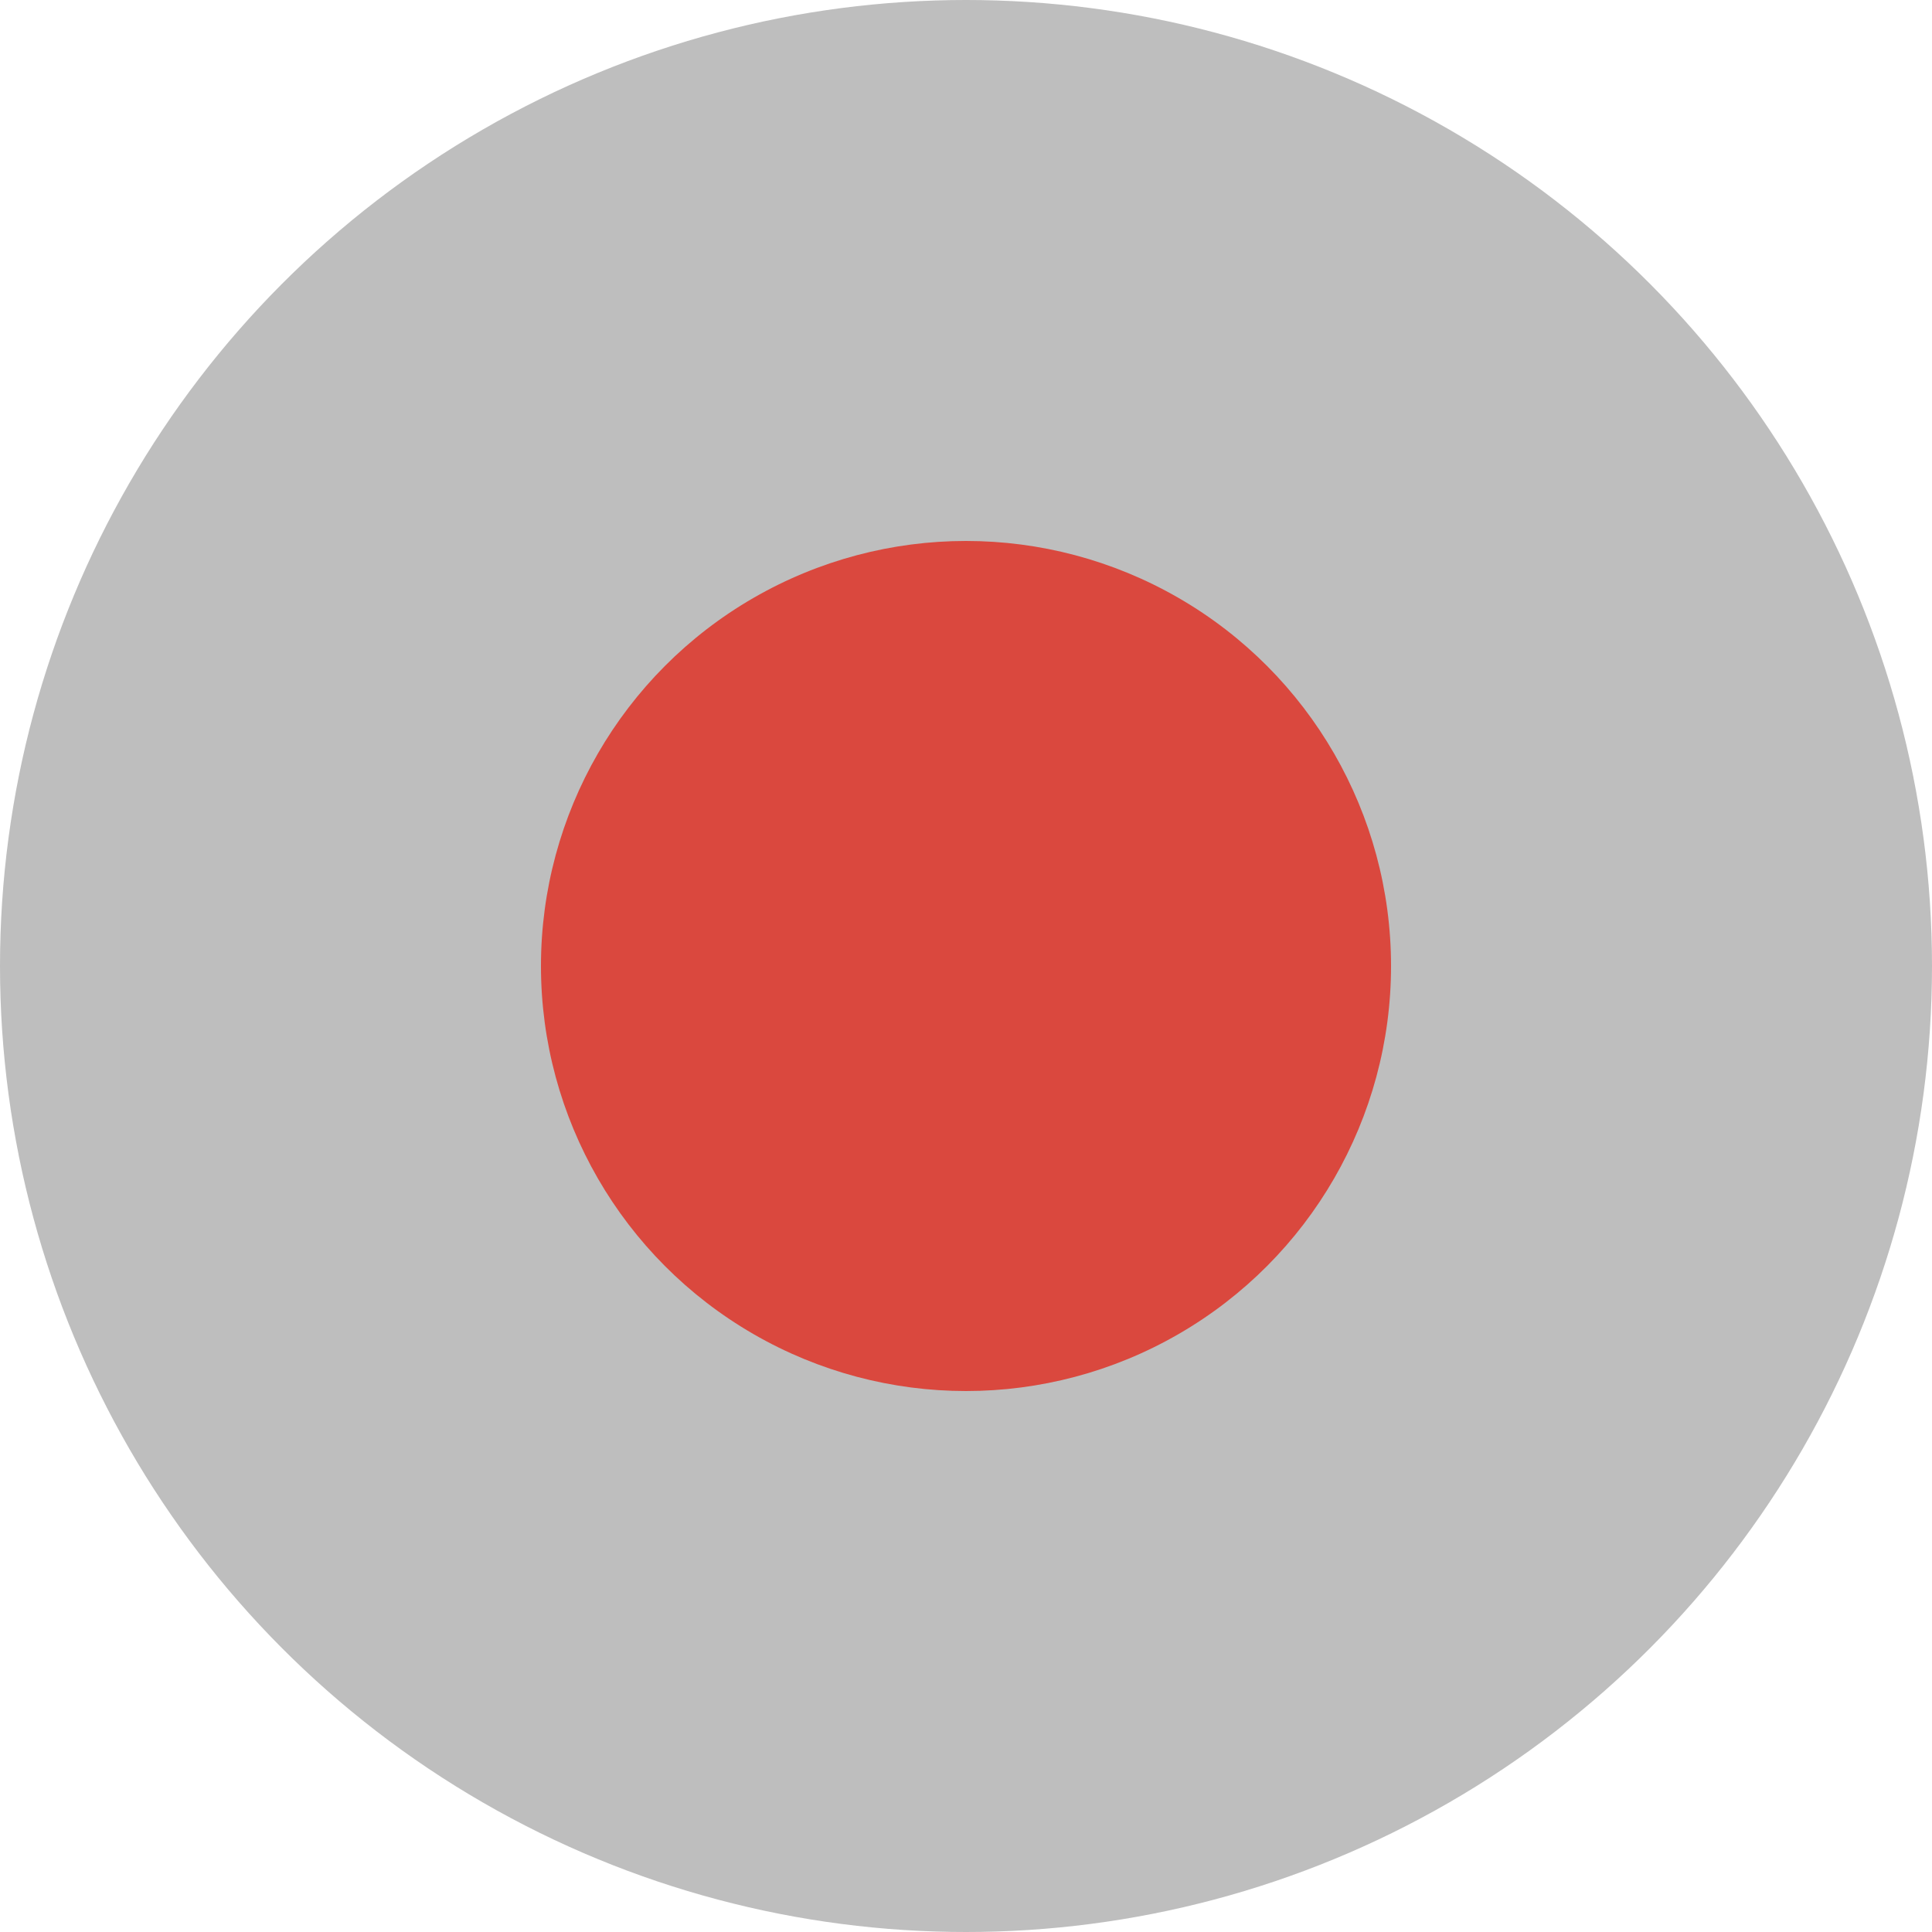 <?xml version="1.0" encoding="UTF-8"?> <svg xmlns="http://www.w3.org/2000/svg" width="25" height="25" viewBox="0 0 25 25" fill="none"><circle cx="12.5" cy="12.5" r="12.5" transform="matrix(-1 0 0 1 25 0)" fill="#646464" fill-opacity="0.42"></circle><circle cx="5.5" cy="5.5" r="5.5" transform="matrix(-1 0 0 1 18 7)" fill="#DA483E"></circle></svg> 